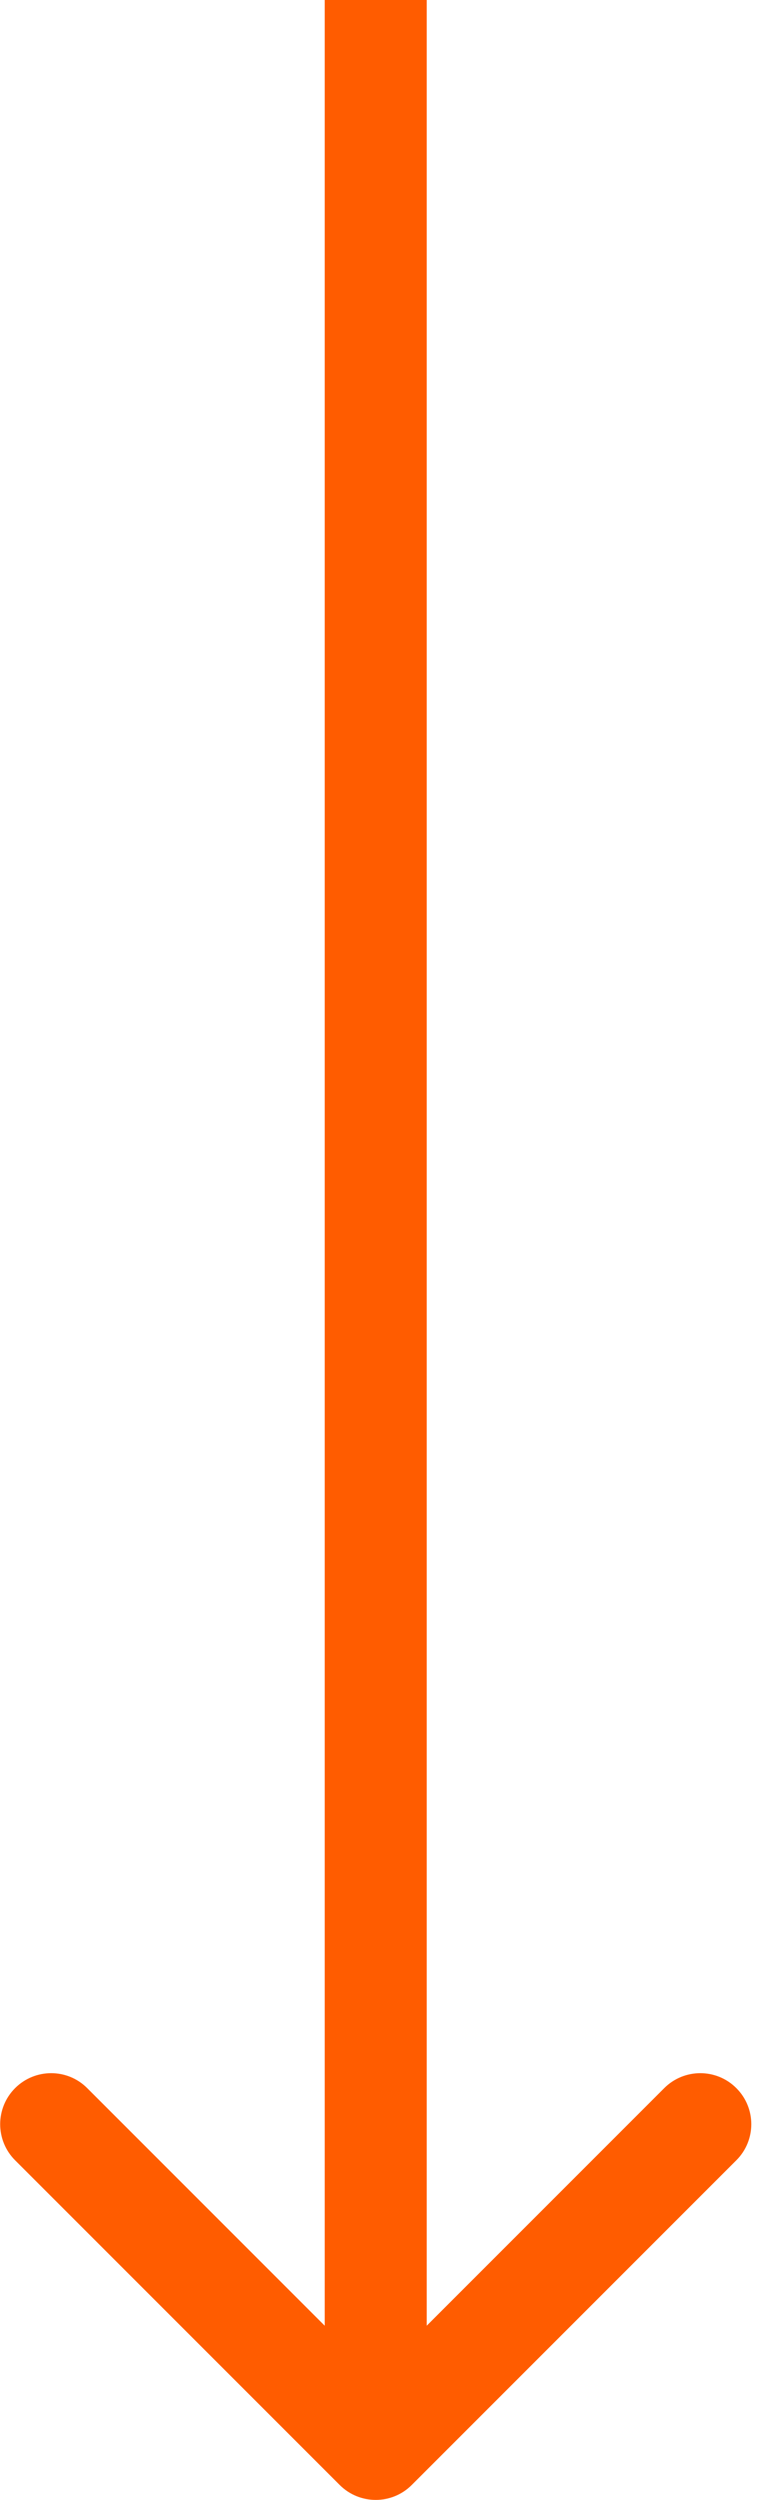 <?xml version="1.0" encoding="UTF-8"?> <svg xmlns="http://www.w3.org/2000/svg" width="15" height="49" viewBox="0 0 15 49" fill="none"> <path d="M6.66 48.707C7.051 49.098 7.684 49.098 8.074 48.707L14.438 42.343C14.829 41.953 14.829 41.319 14.438 40.929C14.048 40.538 13.415 40.538 13.024 40.929L7.367 46.586L1.71 40.929C1.32 40.538 0.687 40.538 0.296 40.929C-0.094 41.319 -0.094 41.953 0.296 42.343L6.66 48.707ZM6.367 0L6.367 48H8.367L8.367 0L6.367 0Z" fill="#FF5C00"></path> </svg> 